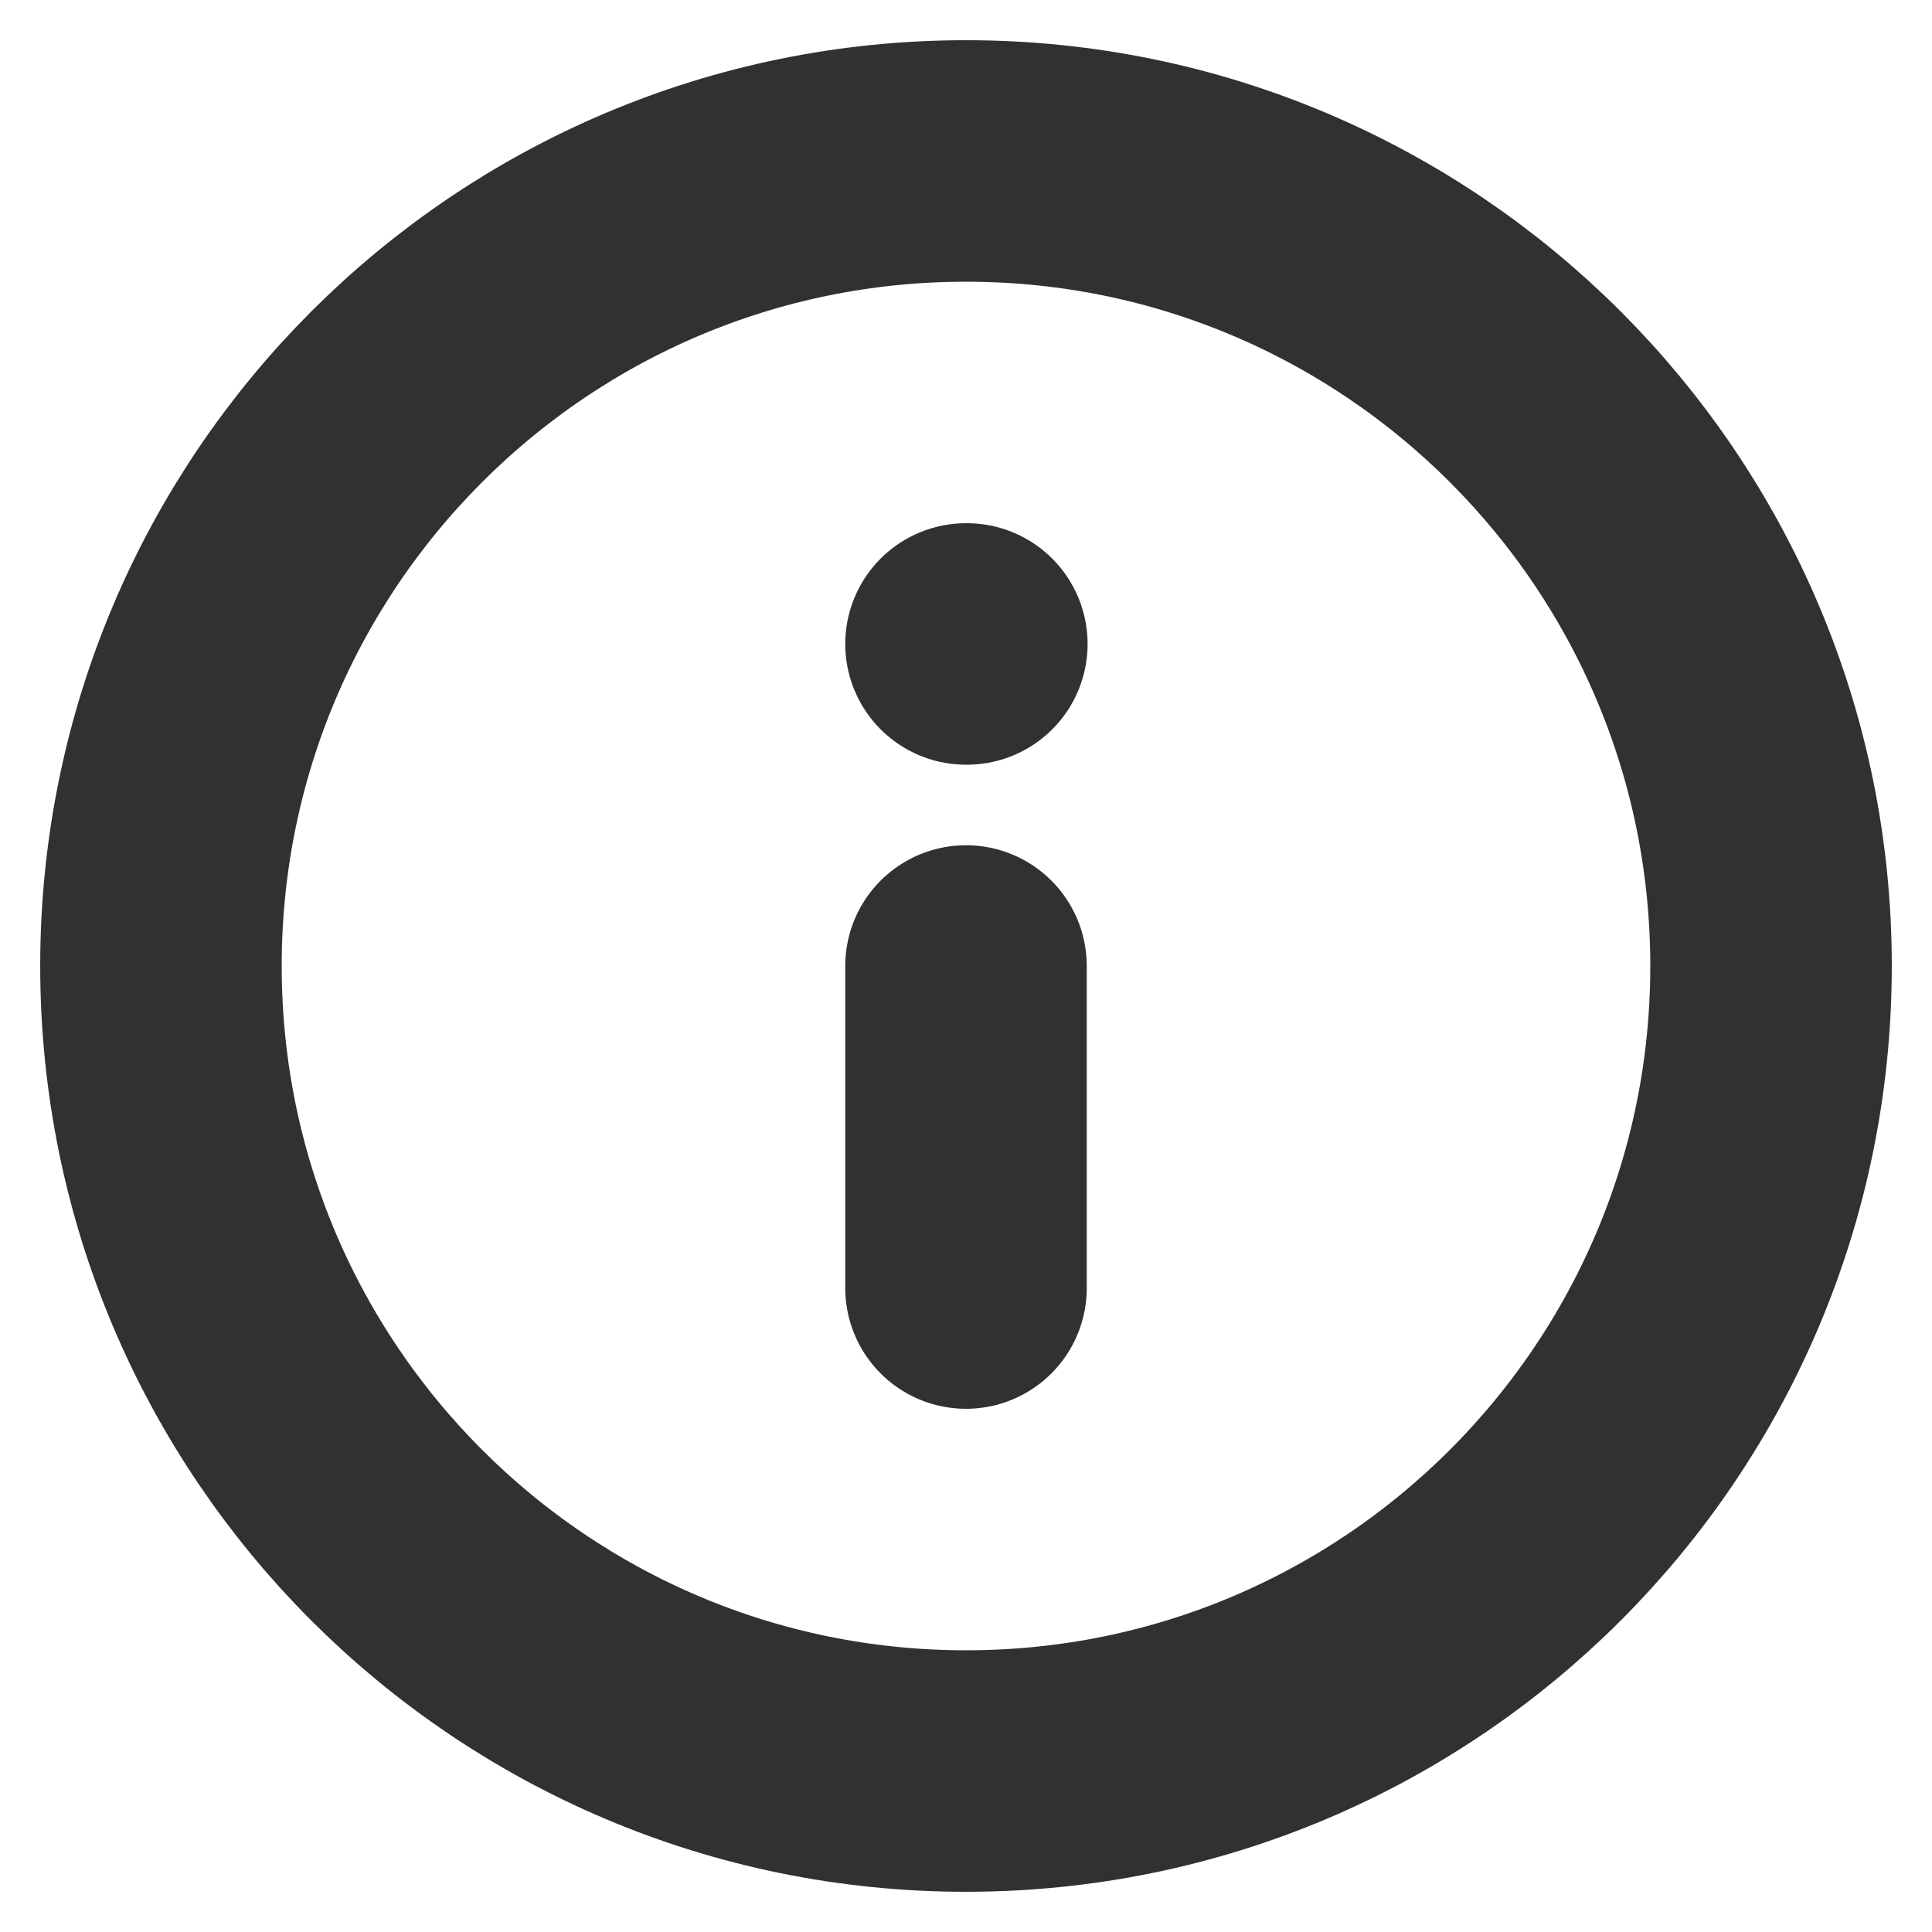 <svg width="16" height="16" viewBox="0 0 16 16" fill="none" xmlns="http://www.w3.org/2000/svg">
<g id="icon /circle / info" clip-path="url(#clip0_268_10399)">
<path id="Vector" d="M8 14.667C11.682 14.667 14.667 11.682 14.667 8C14.667 4.318 11.682 1.333 8 1.333C4.318 1.333 1.333 4.318 1.333 8C1.333 11.682 4.318 14.667 8 14.667Z" stroke="#303133" stroke-width="2" stroke-linecap="round" stroke-linejoin="round"/>
<path id="Vector_2" d="M8 10.667V8" stroke="#303133" stroke-width="2" stroke-linecap="round" stroke-linejoin="round"/>
<path id="Vector_3" d="M8 5.333H8.007" stroke="#303133" stroke-width="2" stroke-linecap="round" stroke-linejoin="round"/>
</g>
<defs>
<clipPath id="clip0_268_10399">
<rect width="16" height="16" fill="white"/>
</clipPath>
</defs>
</svg>
